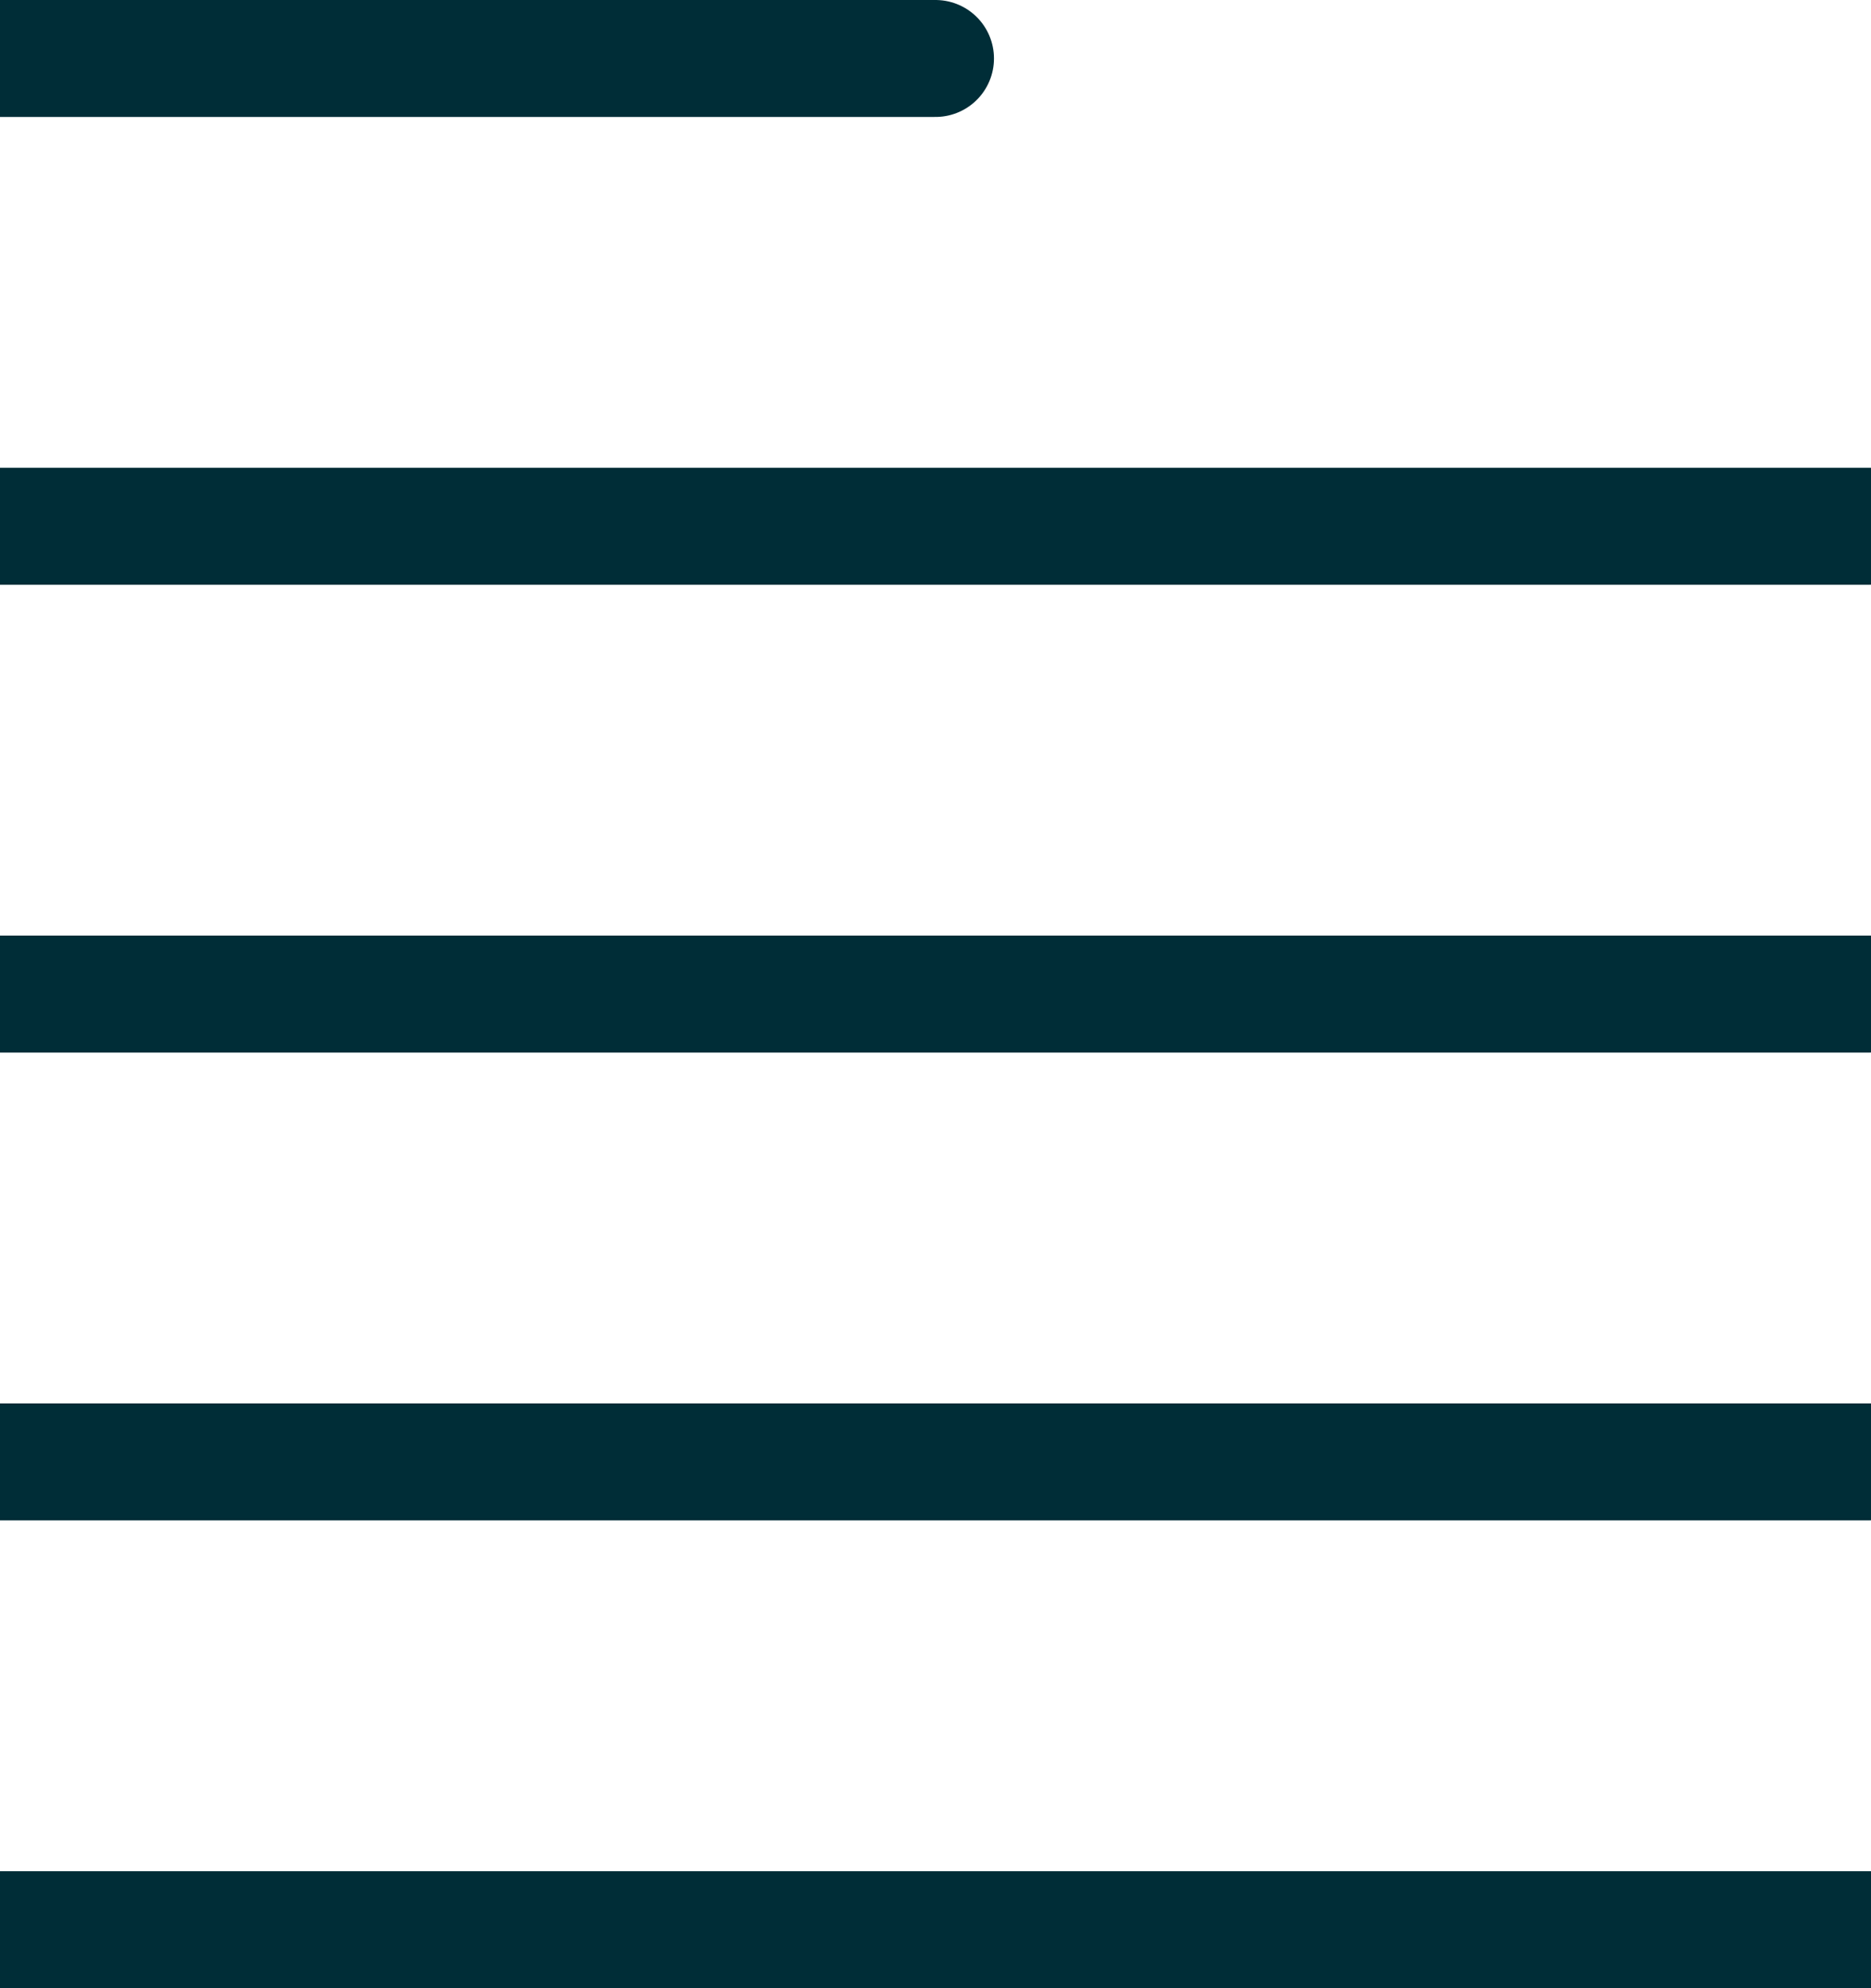 <svg xmlns="http://www.w3.org/2000/svg" width="16" height="17" viewBox="0 0 16 17"><defs><style>.a{fill:none;stroke:#002d37;stroke-linecap:round;}</style></defs><g transform="translate(0 0.5)"><path class="a" d="M-4250-14880h16" transform="translate(4250 14896)"/><path class="a" d="M-4250-14880h16" transform="translate(4250 14892)"/><path class="a" d="M-4250-14880h16" transform="translate(4250 14888)"/><path class="a" d="M-4250-14880h16" transform="translate(4250 14884)"/><path class="a" d="M-4250-14880h8" transform="translate(4250 14880)"/></g></svg>